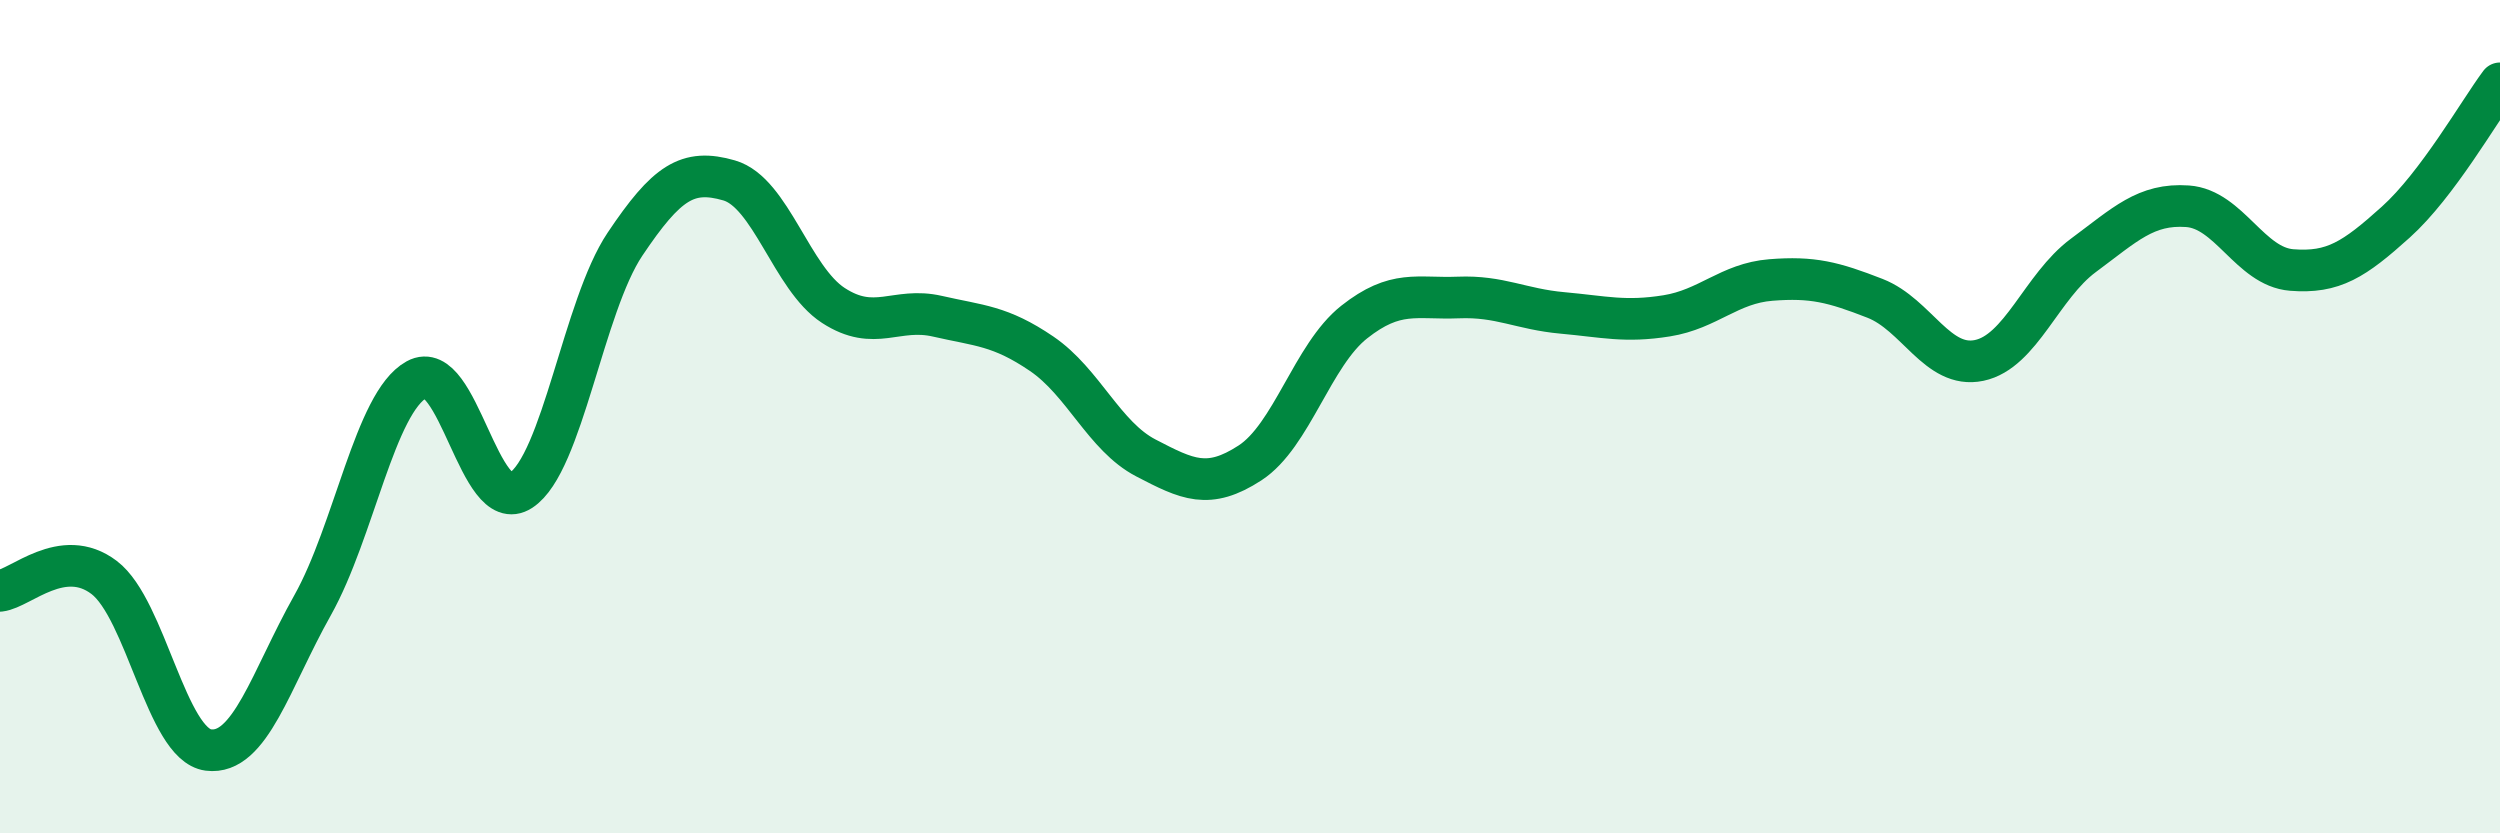 
    <svg width="60" height="20" viewBox="0 0 60 20" xmlns="http://www.w3.org/2000/svg">
      <path
        d="M 0,14.18 C 0.5,14.12 1.5,13.1 2.5,13.86 C 3.5,14.62 4,17.87 5,18 C 6,18.13 6.5,16.31 7.5,14.53 C 8.5,12.75 9,9.66 10,9.11 C 11,8.56 11.5,12.42 12.5,11.77 C 13.5,11.12 14,7.35 15,5.86 C 16,4.37 16.5,4.04 17.5,4.33 C 18.5,4.62 19,6.68 20,7.33 C 21,7.98 21.5,7.36 22.5,7.59 C 23.5,7.82 24,7.81 25,8.49 C 26,9.17 26.5,10.47 27.5,10.99 C 28.5,11.51 29,11.76 30,11.11 C 31,10.46 31.5,8.52 32.5,7.73 C 33.5,6.94 34,7.18 35,7.14 C 36,7.1 36.5,7.42 37.5,7.51 C 38.5,7.6 39,7.74 40,7.58 C 41,7.42 41.5,6.8 42.5,6.72 C 43.5,6.64 44,6.77 45,7.16 C 46,7.55 46.5,8.86 47.5,8.65 C 48.5,8.44 49,6.87 50,6.13 C 51,5.39 51.5,4.88 52.5,4.95 C 53.5,5.02 54,6.4 55,6.48 C 56,6.56 56.5,6.23 57.5,5.33 C 58.5,4.43 59.5,2.67 60,2L60 20L0 20Z"
        fill="#008740"
        opacity="0.1"
        stroke-linecap="round"
        stroke-linejoin="round"
      />
      <path
        d="M 0,14.18 C 0.5,14.12 1.5,13.1 2.5,13.86 C 3.5,14.62 4,17.87 5,18 C 6,18.13 6.5,16.31 7.5,14.53 C 8.5,12.75 9,9.66 10,9.11 C 11,8.56 11.5,12.42 12.5,11.77 C 13.5,11.12 14,7.35 15,5.86 C 16,4.37 16.5,4.04 17.5,4.33 C 18.5,4.62 19,6.68 20,7.33 C 21,7.98 21.5,7.36 22.5,7.59 C 23.5,7.82 24,7.81 25,8.49 C 26,9.17 26.5,10.47 27.5,10.99 C 28.5,11.51 29,11.76 30,11.11 C 31,10.46 31.5,8.52 32.5,7.73 C 33.5,6.94 34,7.18 35,7.14 C 36,7.1 36.5,7.42 37.5,7.51 C 38.5,7.6 39,7.74 40,7.58 C 41,7.42 41.5,6.8 42.5,6.72 C 43.5,6.64 44,6.77 45,7.16 C 46,7.55 46.5,8.86 47.5,8.65 C 48.5,8.44 49,6.87 50,6.13 C 51,5.39 51.5,4.88 52.5,4.95 C 53.5,5.02 54,6.4 55,6.48 C 56,6.56 56.5,6.23 57.5,5.33 C 58.5,4.43 59.5,2.67 60,2"
        stroke="#008740"
        stroke-width="1"
        fill="none"
        stroke-linecap="round"
        stroke-linejoin="round"
      />
    </svg>
  